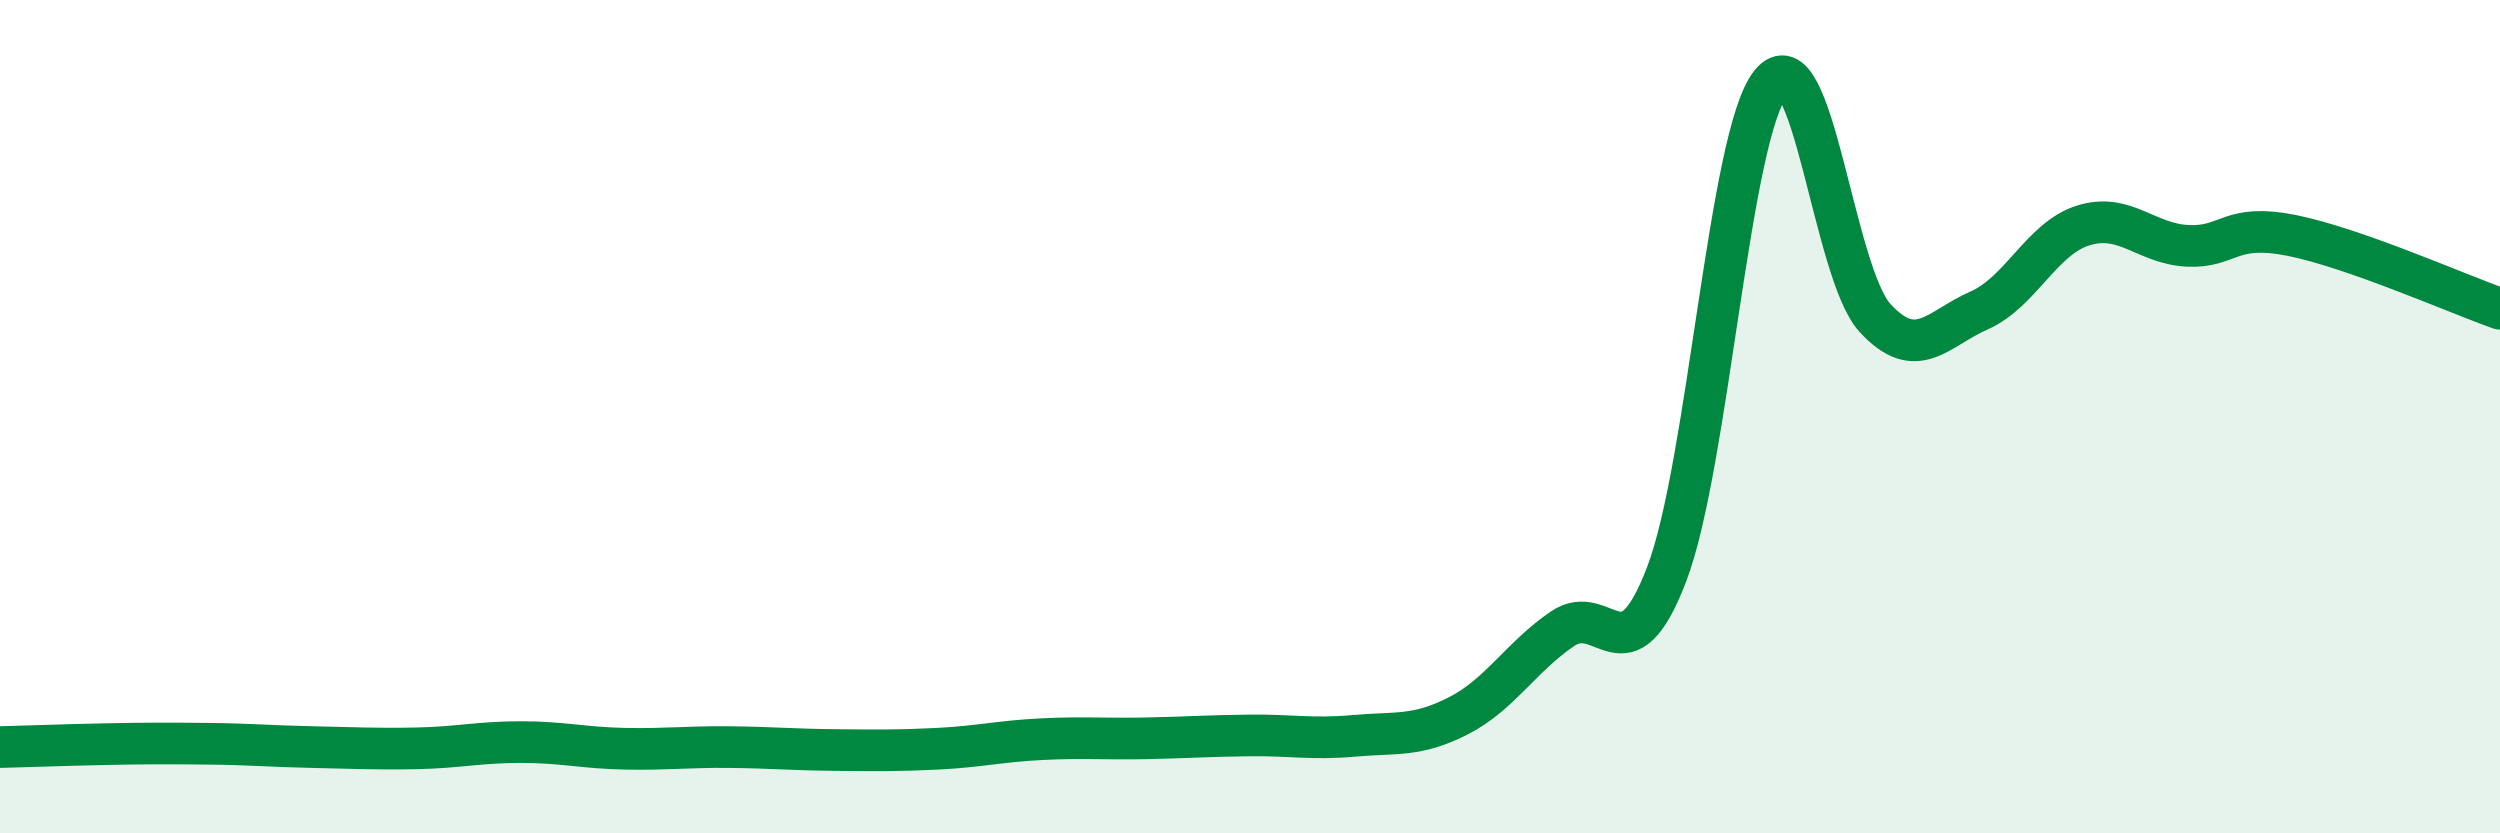 
    <svg width="60" height="20" viewBox="0 0 60 20" xmlns="http://www.w3.org/2000/svg">
      <path
        d="M 0,17.93 C 0.5,17.92 1.5,17.88 2.5,17.86 C 3.5,17.84 4,17.84 5,17.85 C 6,17.86 6.5,17.91 7.5,17.93 C 8.5,17.95 9,17.98 10,17.96 C 11,17.94 11.5,17.81 12.5,17.81 C 13.5,17.81 14,17.95 15,17.97 C 16,17.99 16.5,17.92 17.5,17.93 C 18.5,17.94 19,17.99 20,18 C 21,18.01 21.5,18.02 22.5,17.97 C 23.5,17.92 24,17.79 25,17.74 C 26,17.69 26.5,17.74 27.5,17.72 C 28.5,17.7 29,17.66 30,17.65 C 31,17.64 31.5,17.75 32.5,17.66 C 33.5,17.57 34,17.69 35,17.18 C 36,16.67 36.5,15.77 37.5,15.09 C 38.5,14.41 39,16.4 40,13.78 C 41,11.16 41.5,3.23 42.5,2 C 43.5,0.77 44,6.54 45,7.63 C 46,8.72 46.5,7.89 47.5,7.45 C 48.5,7.01 49,5.72 50,5.41 C 51,5.1 51.5,5.85 52.5,5.9 C 53.5,5.95 53.5,5.35 55,5.65 C 56.5,5.95 59,7.06 60,7.41L60 20L0 20Z"
        fill="#008740"
        opacity="0.1"
        stroke-linecap="round"
        stroke-linejoin="round"
      />
      <path
        d="M 0,17.93 C 0.5,17.92 1.5,17.88 2.5,17.86 C 3.5,17.84 4,17.84 5,17.85 C 6,17.86 6.5,17.91 7.5,17.93 C 8.5,17.95 9,17.98 10,17.96 C 11,17.94 11.5,17.81 12.5,17.81 C 13.5,17.81 14,17.95 15,17.97 C 16,17.99 16.5,17.92 17.5,17.93 C 18.5,17.94 19,17.99 20,18 C 21,18.01 21.5,18.02 22.5,17.97 C 23.5,17.92 24,17.79 25,17.74 C 26,17.69 26.5,17.74 27.5,17.72 C 28.5,17.7 29,17.66 30,17.65 C 31,17.64 31.5,17.75 32.5,17.66 C 33.5,17.57 34,17.69 35,17.18 C 36,16.67 36.5,15.77 37.5,15.09 C 38.5,14.41 39,16.4 40,13.78 C 41,11.16 41.5,3.23 42.5,2 C 43.5,0.77 44,6.54 45,7.63 C 46,8.72 46.5,7.89 47.5,7.45 C 48.5,7.01 49,5.72 50,5.41 C 51,5.1 51.5,5.85 52.5,5.9 C 53.5,5.95 53.5,5.35 55,5.65 C 56.5,5.95 59,7.06 60,7.41"
        stroke="#008740"
        stroke-width="1"
        fill="none"
        stroke-linecap="round"
        stroke-linejoin="round"
      />
    </svg>
  